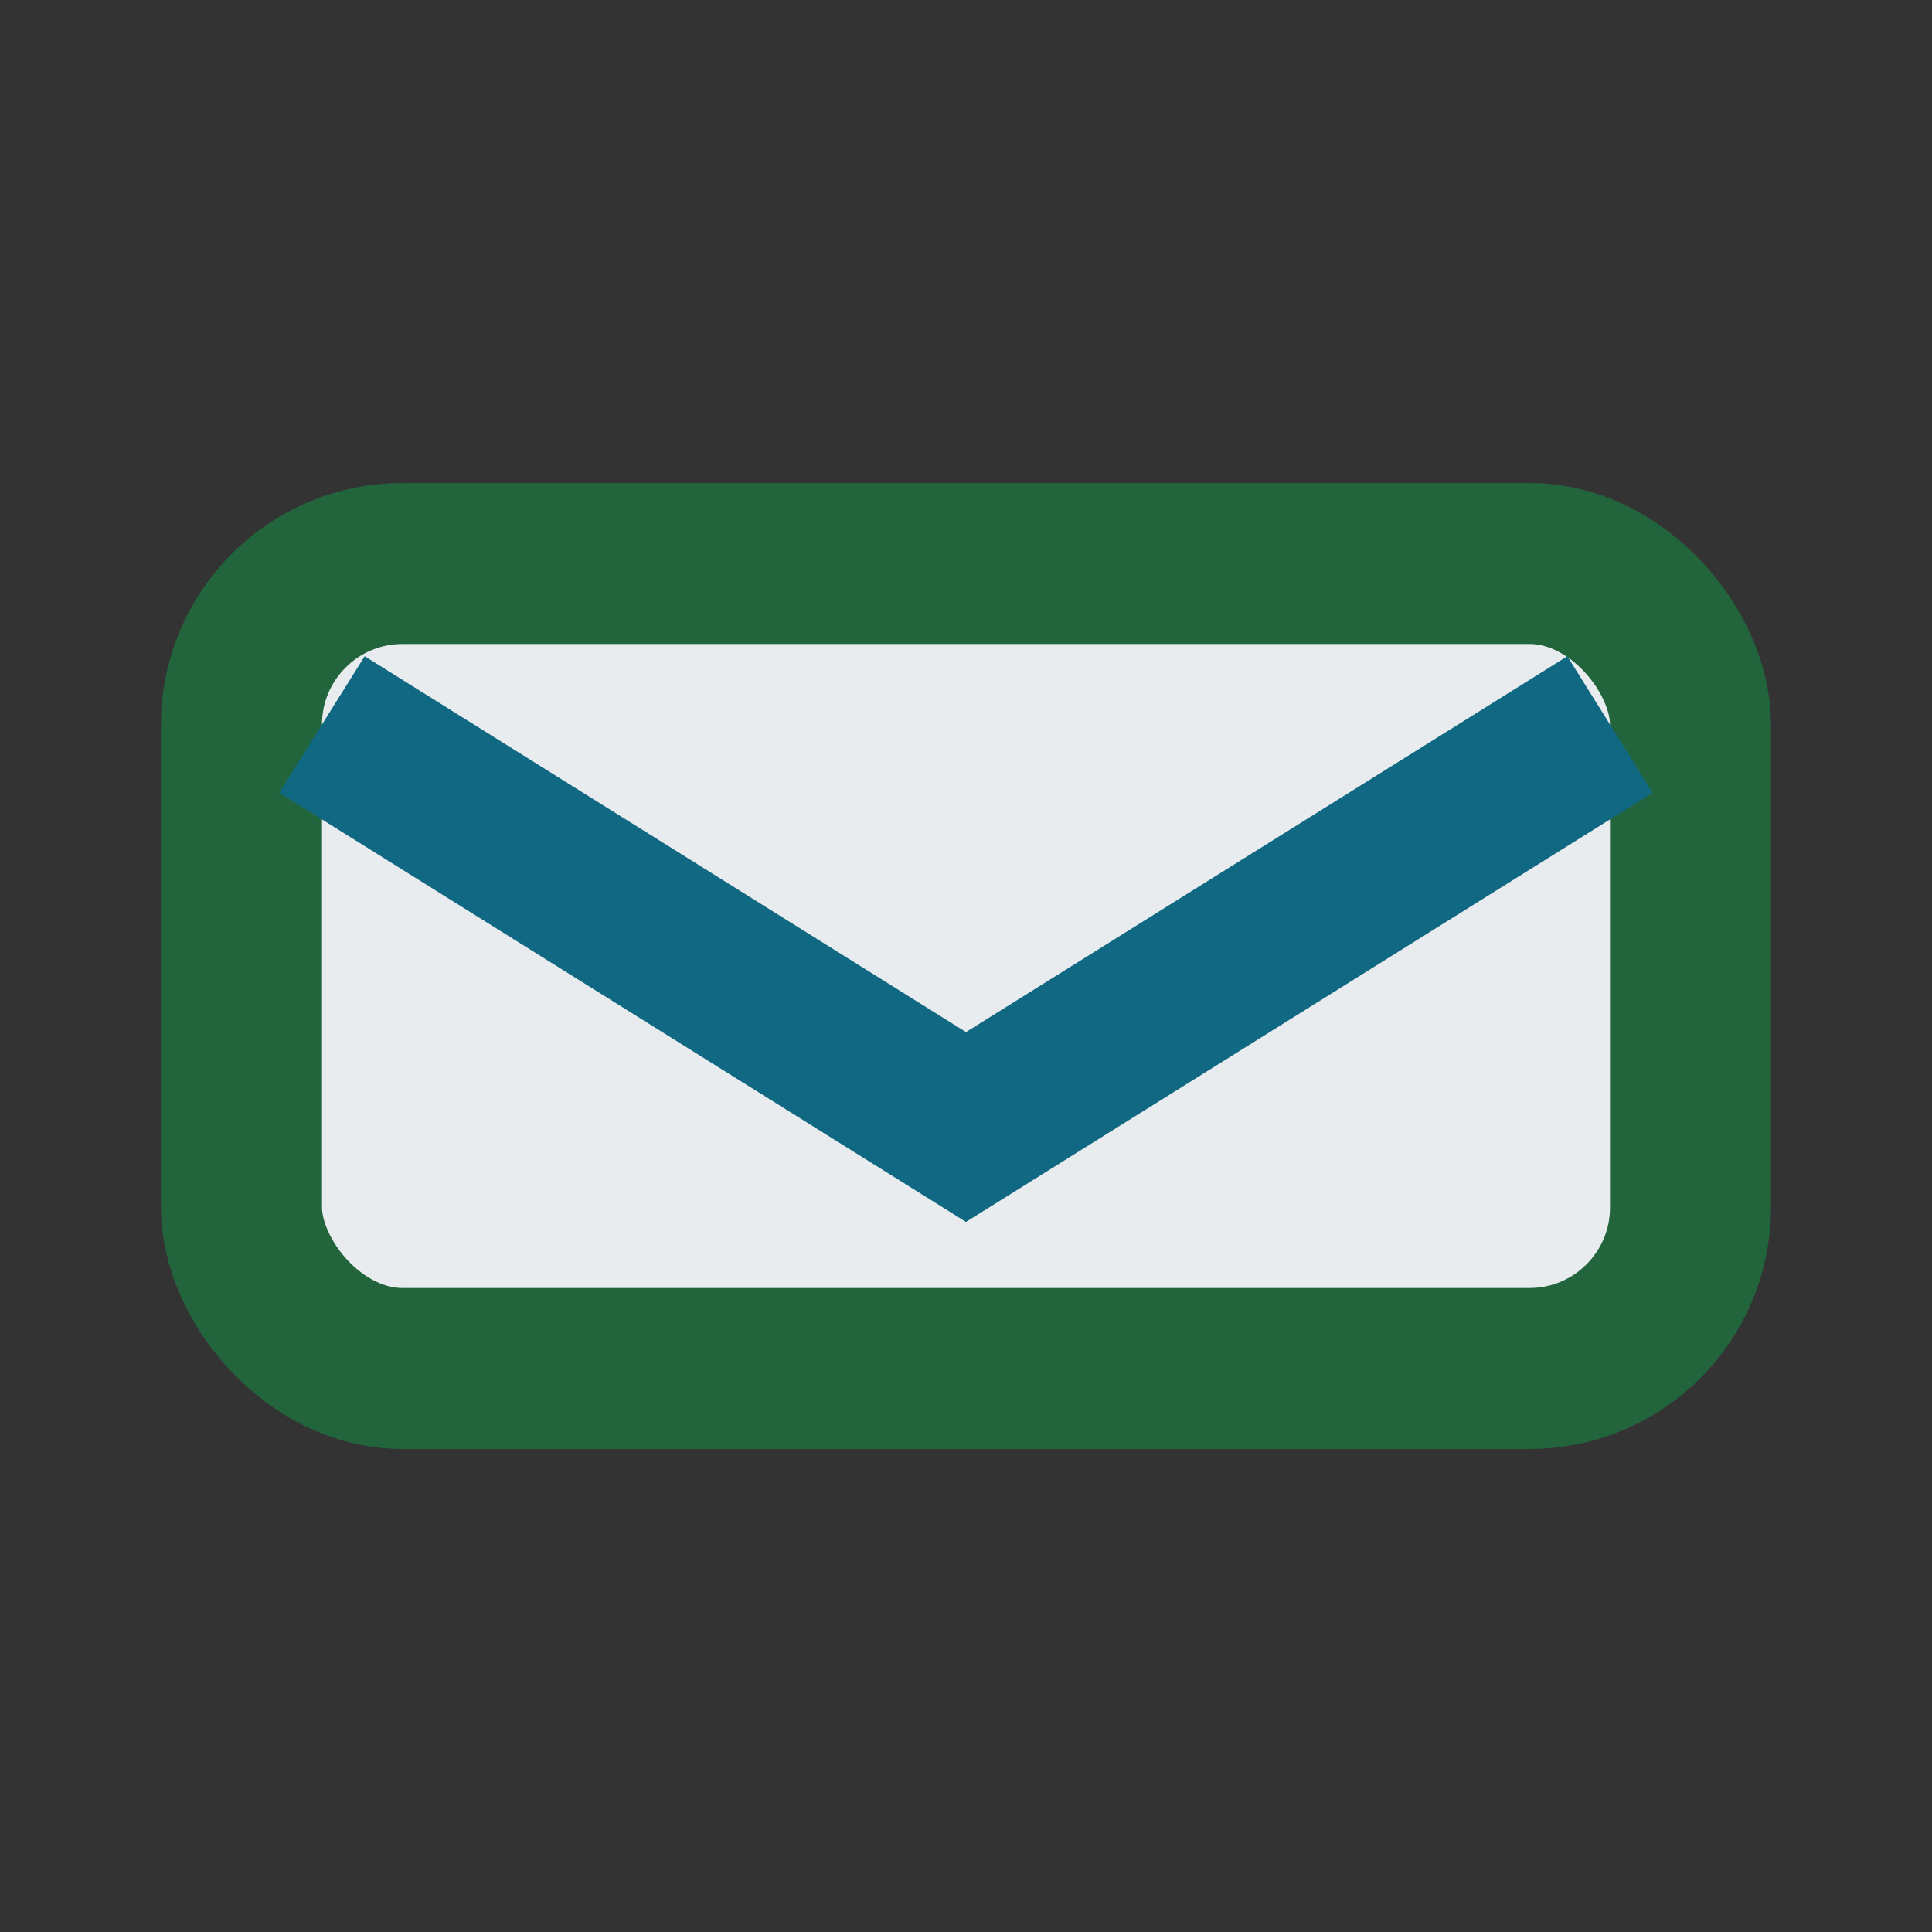 <?xml version="1.0" encoding="UTF-8"?>
<svg xmlns="http://www.w3.org/2000/svg" width="24" height="24" viewBox="0 0 24 24"><rect x="0" y="0" width="24" height="24" fill="#333333" stroke="none"/><rect x="3" y="7" width="18" height="10" rx="2" fill="#E9ECEF" stroke="#22643B" stroke-width="2"/><path d="M4 9l8 5 8-5" stroke="#116882" stroke-width="2" fill="none"/></svg>